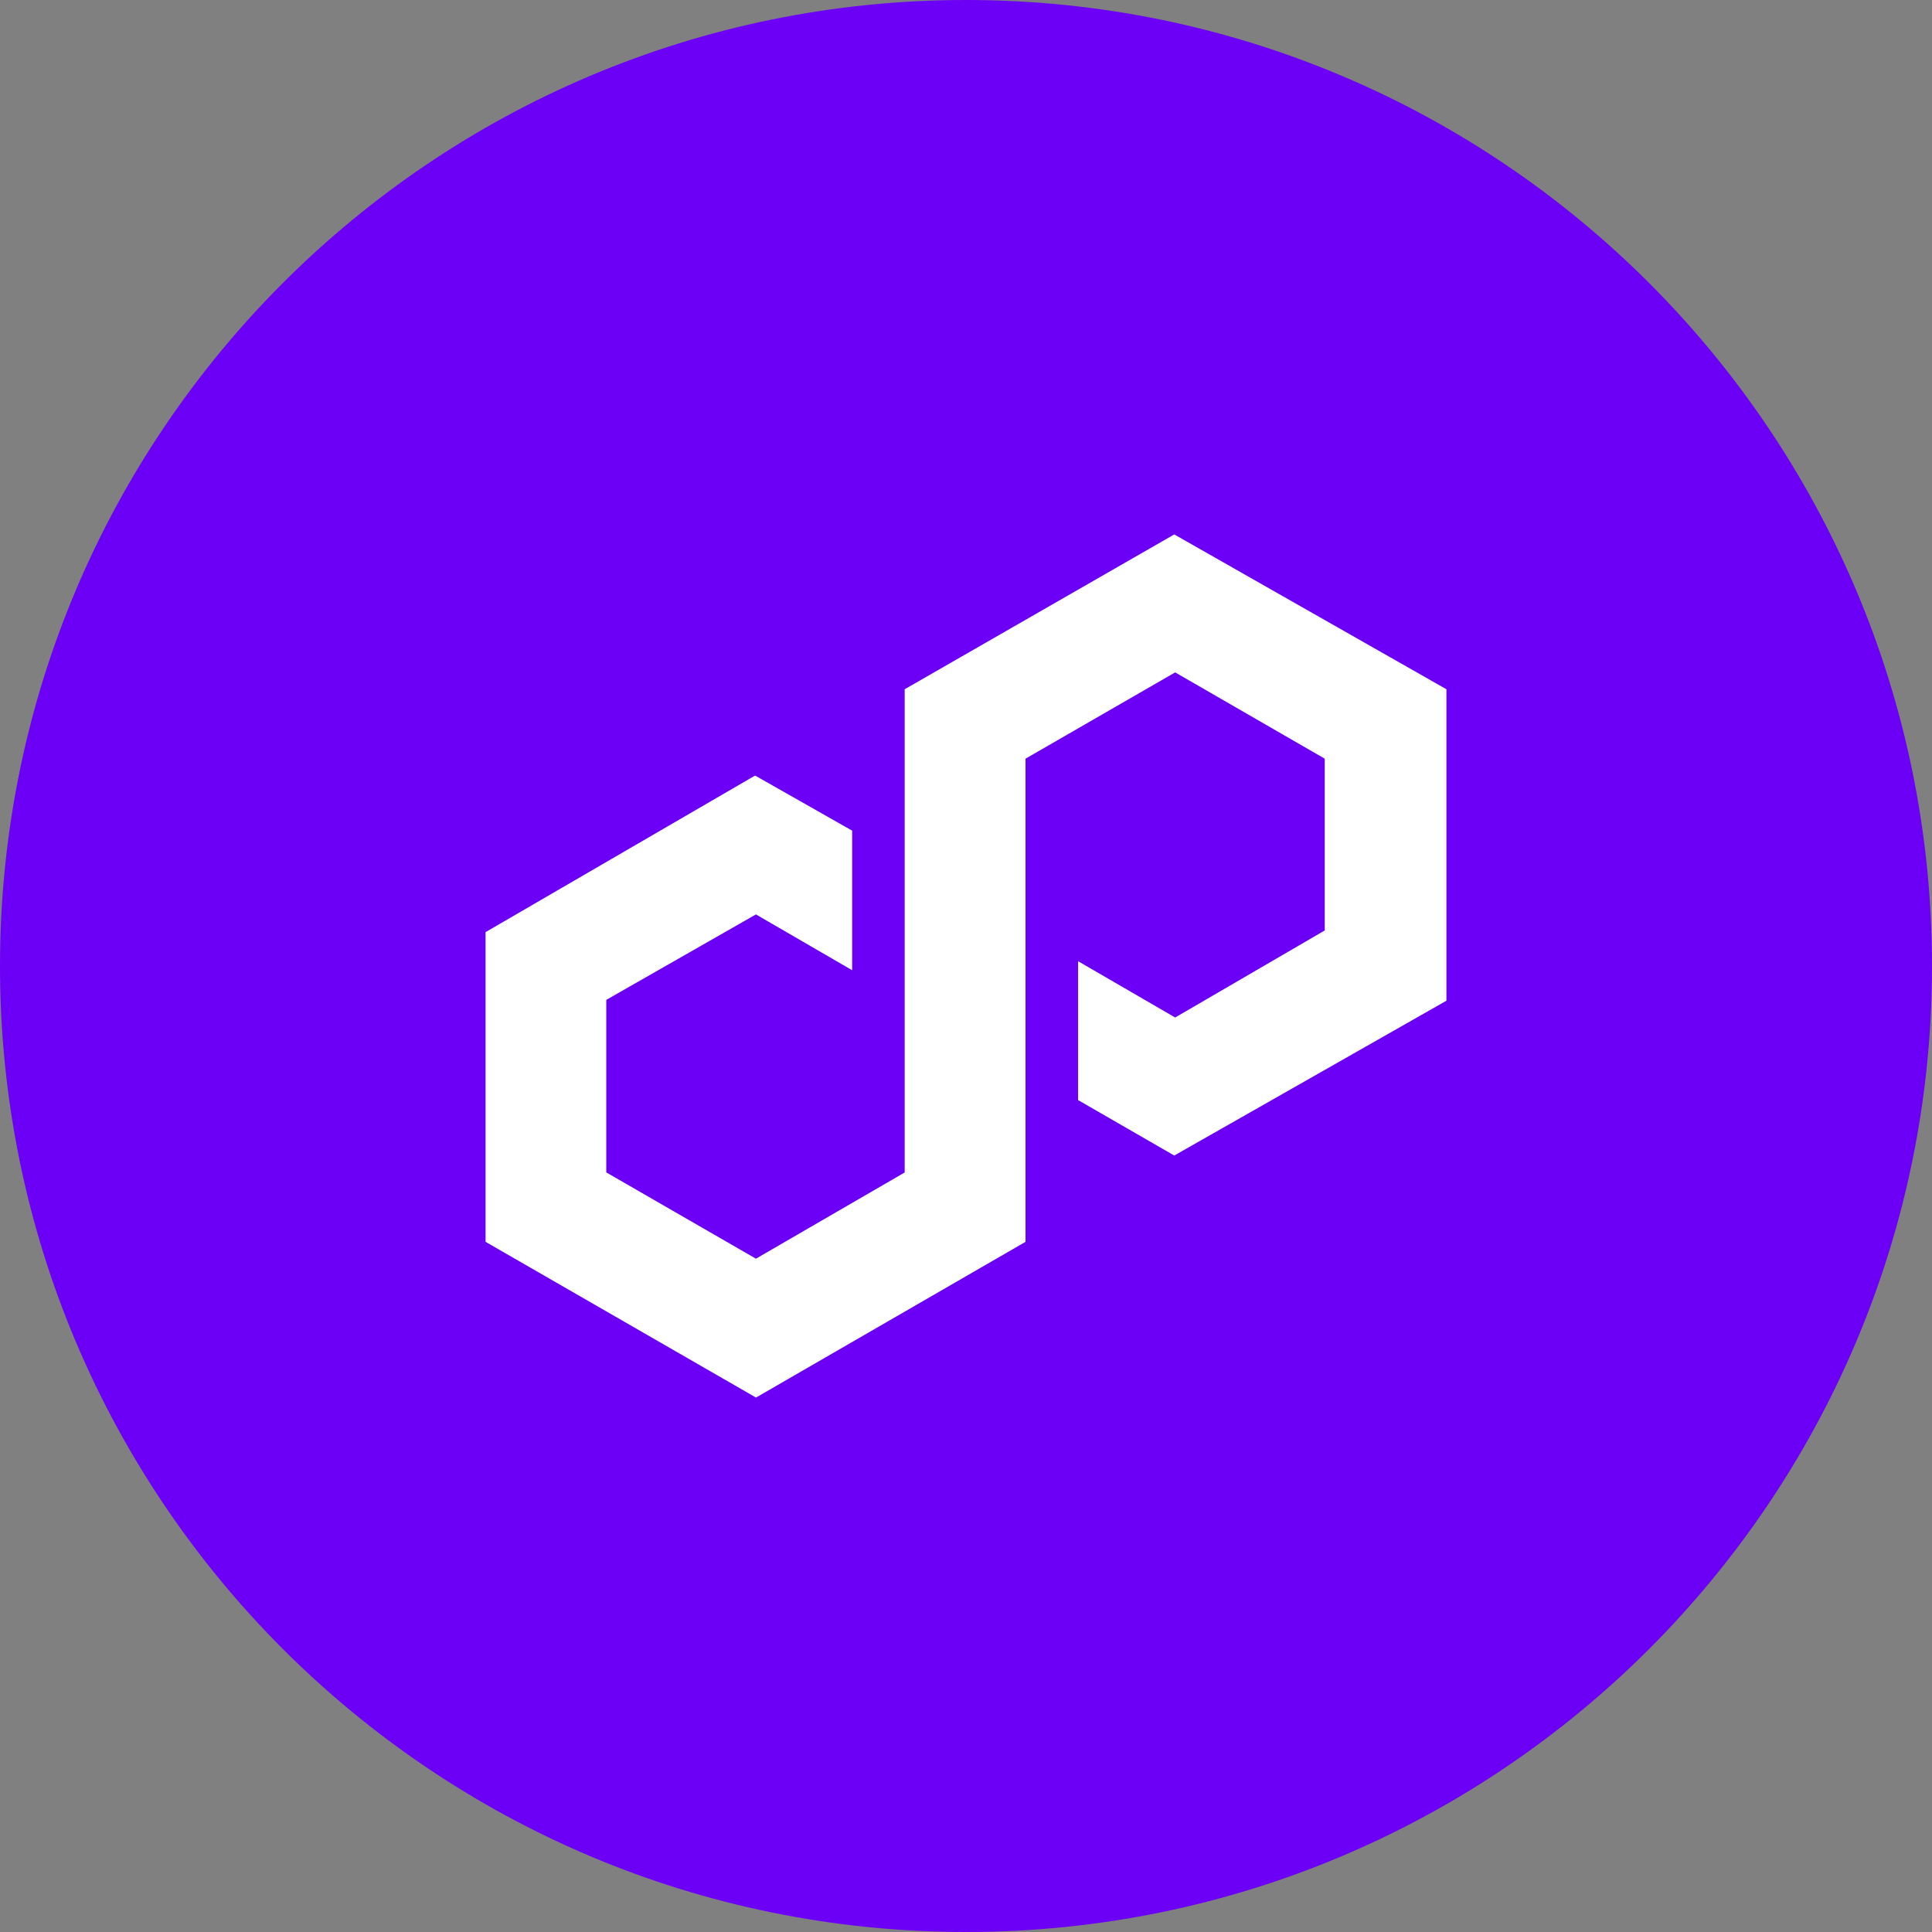 <svg width="178" height="178" viewBox="0 0 178 178" fill="none" xmlns="http://www.w3.org/2000/svg">
<rect x="0" y="0" width="178" height="178" fill="#808080" stroke="none"/>
<g clip-path="url(#clip0_353_17615)">
<path d="M178 89C178 39.847 138.153 0 89 0C39.847 0 0 39.847 0 89C0 138.153 39.847 178 89 178C138.153 178 178 138.153 178 89Z" fill="#6C00F6"/>
<path d="M108.187 49.238L83.35 63.502V108.023L69.646 115.966L55.858 108.016V92.121L69.646 84.248L78.511 89.39V76.53L69.568 71.453L44.737 85.879V114.414L69.652 128.762L94.483 114.414V69.9L108.271 61.949L122.052 69.9V85.724L108.271 93.745L99.328 88.558V101.354L108.187 106.463L133.262 92.199V63.502L108.187 49.238Z" fill="white"/>
</g>
<defs>
<clipPath id="clip0_353_17615">
<rect width="178" height="178" fill="white"/>
</clipPath>
</defs>
</svg>
